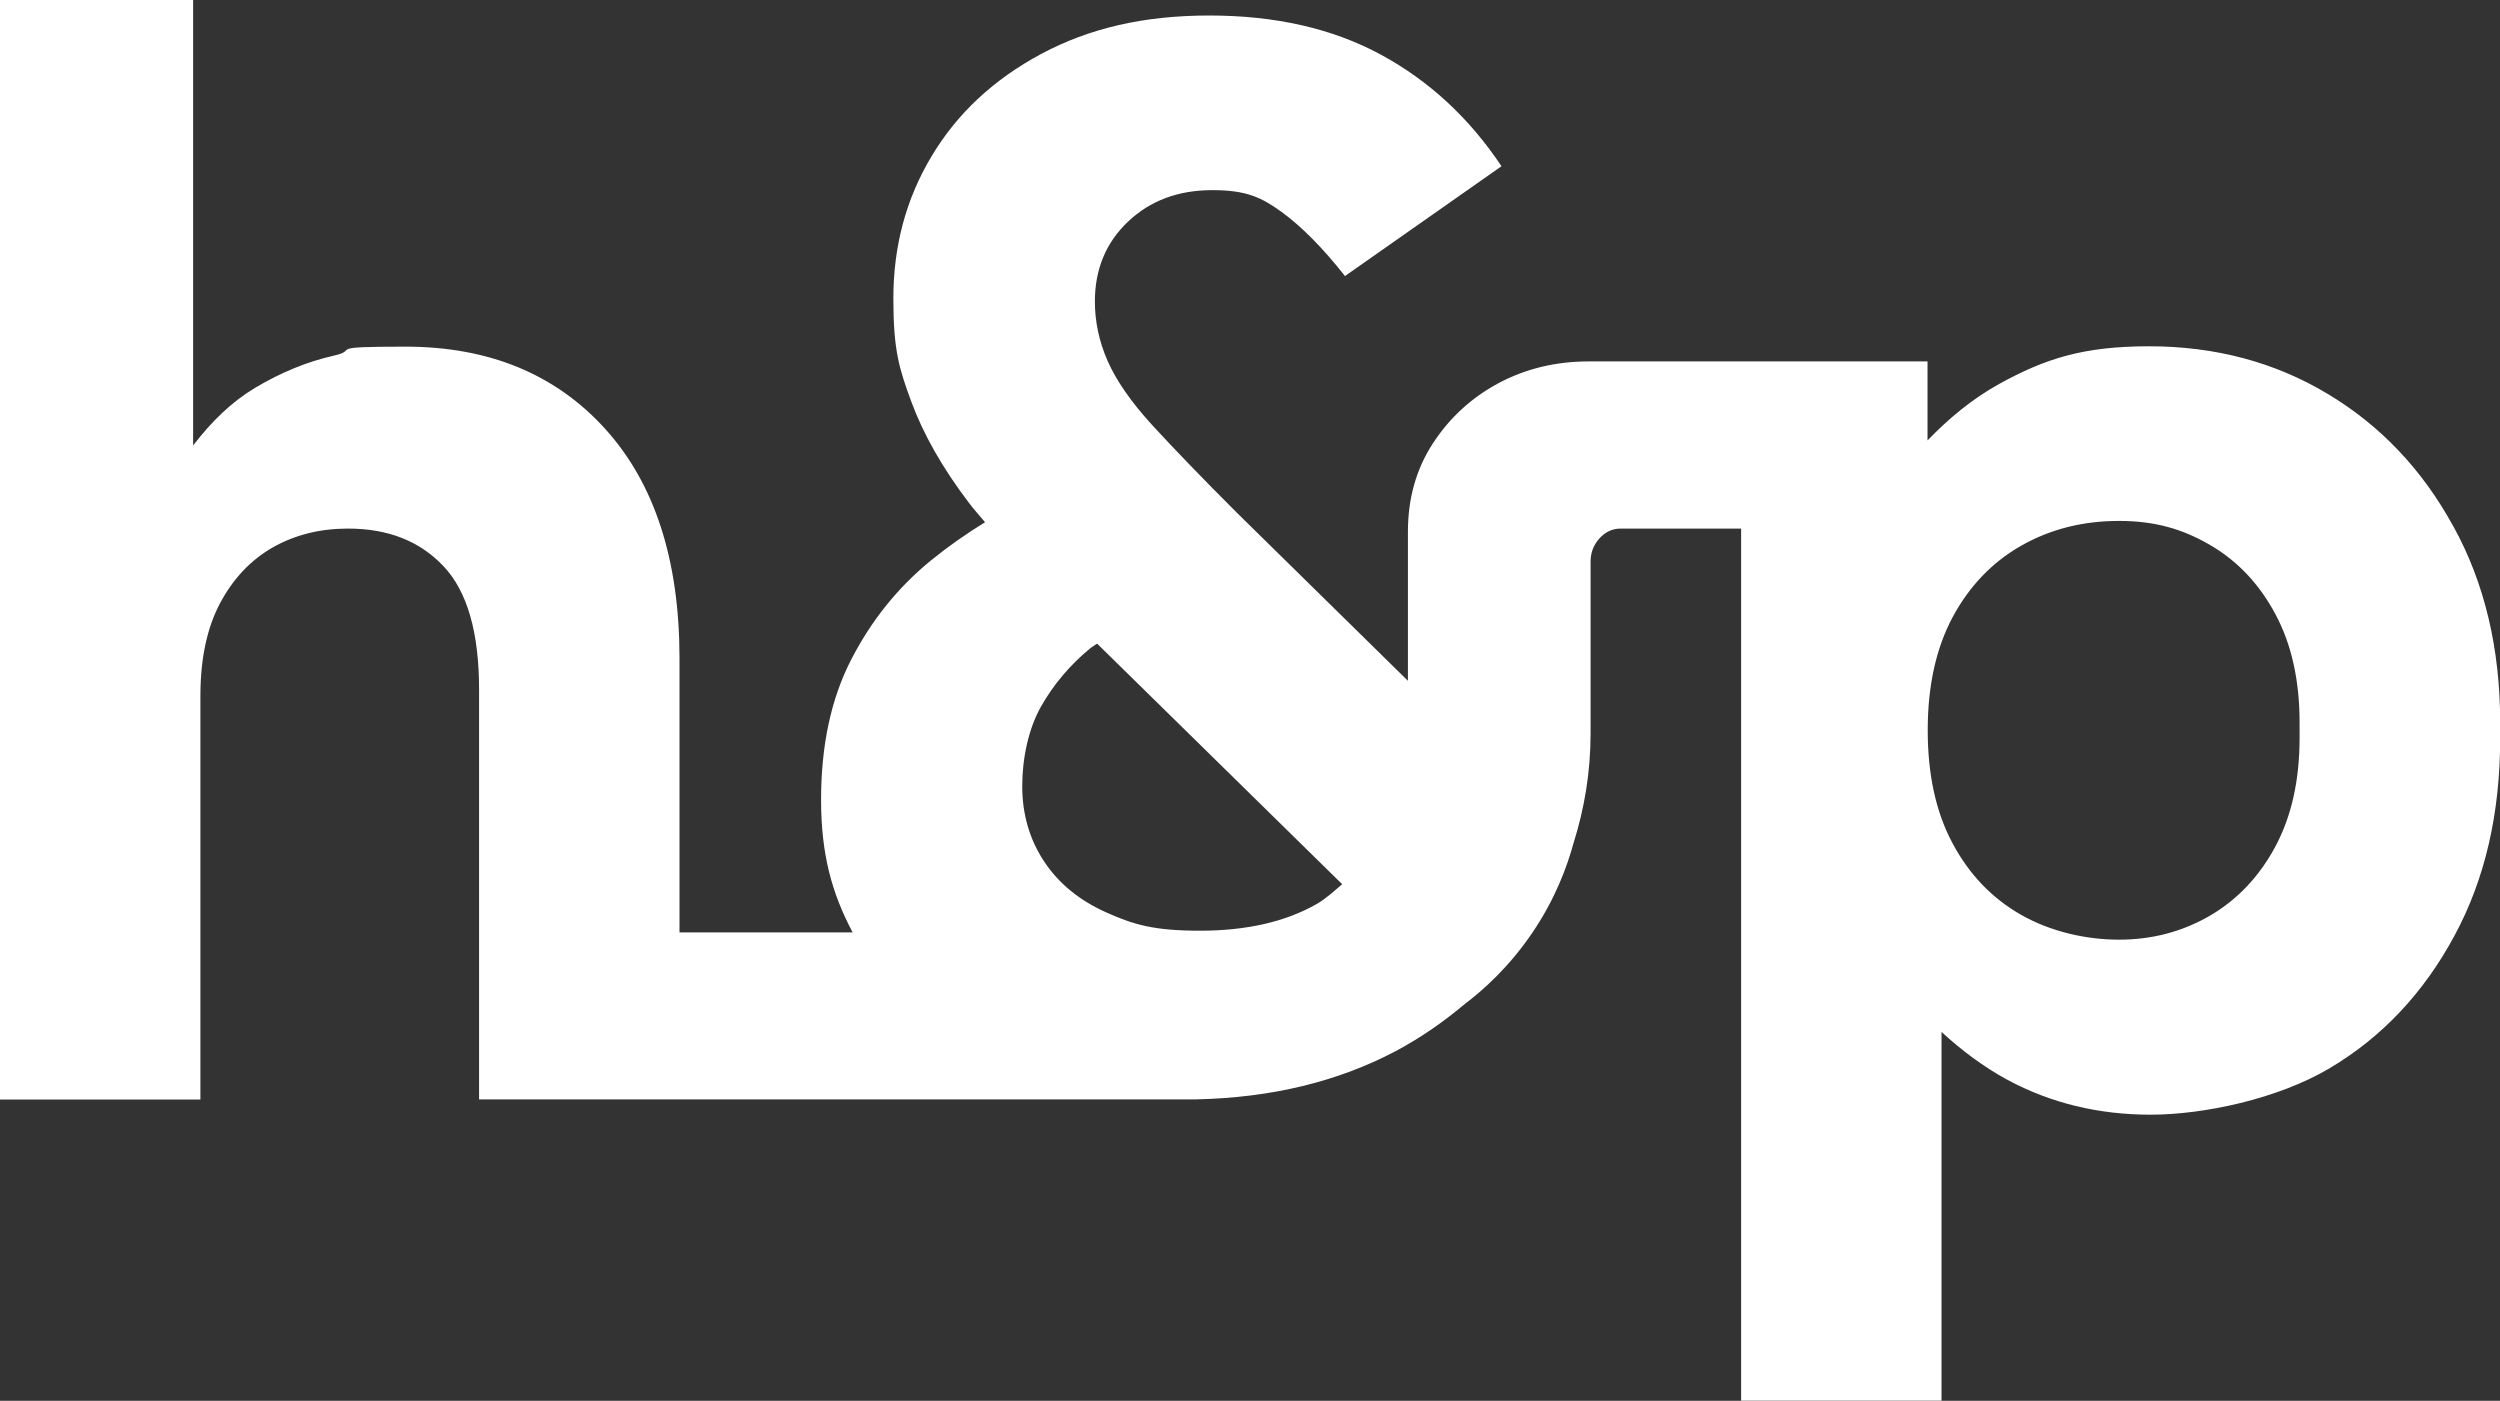 <?xml version="1.0" encoding="UTF-8"?>
<svg id="Ebene_1" xmlns="http://www.w3.org/2000/svg" version="1.1" viewBox="0 0 1338.5 750">
  <rect x="0" y="0" width="1338.5" height="750" fill="#333333" stroke="none"/>
  <!-- Generator: Adobe Illustrator 29.0.0, SVG Export Plug-In . SVG Version: 2.1.0 Build 186)  -->
  <defs>
    <style>
      .st0 {
        fill: #fff;
      }
    </style>
  </defs>
  <path class="st0" d="M1313.5,281.8c-16.6-30.4-39.1-54.1-67.4-71-28.2-16.9-60.1-25.4-95.5-25.4s-55.8,6.7-80.3,20.2c-14.6,8.1-27,18.5-38.3,30.2v-42.3h-181.4c-17.7,0-33.8,3.9-48.4,11.7-14.5,7.8-26.2,18.6-35.1,32.3-8.9,13.7-13.3,29.4-13.3,47.2v79.8l-91.9-90.3c-18.8-18.8-33.8-34.4-45.1-46.7-11.3-12.4-19.2-23.8-23.8-34.3s-6.8-21.1-6.8-31.8c0-17.2,5.9-31.5,17.7-42.7,11.9-11.3,26.9-16.9,45.2-16.9s26.3,3.9,37.1,11.7c10.7,7.8,22,19.2,33.9,34.3l83.8-58.8c-17.2-25.8-38.7-45.7-64.5-59.7s-56.5-21-91.9-21-64.4,6.9-89.9,20.5c-25.6,13.7-45.2,32-58.8,54.8-13.7,22.8-20.5,48.2-20.5,76.2s3.2,37.8,9.6,55.2,16.6,35.4,30.7,54c2.5,3.4,5.9,7.1,8.8,10.6-10.1,6.2-19.8,13-28.9,20.4-17.8,14.5-32,32.2-42.8,53.2s-16.1,46-16.1,75,5.7,49.9,16.9,71h-92.7v-146.7c0-52.7-13.3-93.7-39.9-123-26.6-29.3-62.3-43.9-106.8-43.9s-24.1,1.6-38.3,4.8c-14.3,3.2-28.4,9-42.3,17.3-12.4,7.4-23.2,17.9-33.1,30.8V0H0v588.7h107.3v-216.1c0-19.9,3.5-36.4,10.5-49.6s16.4-23.1,28.2-29.9c11.8-6.7,25.3-10.1,40.3-10.1,21.5,0,38.5,6.7,51.2,20.2s19,35.4,19,66.1v219.3h384.1c40-.9,75.5-9.4,106.6-25.8,13.7-7.3,25.9-15.9,37.1-25.3,9.8-7.4,23.5-19.6,35.9-37.8,12.7-18.6,19-36.3,22.3-48.4,5.8-18.4,9.1-37.9,9.1-58.7v-91.9c0-4.8,1.6-9,4.8-12.5s7-5.2,11.2-5.2h64.6v466.9h107.3v-197.4c10.7,9.8,22.3,18.6,35.4,25.7,23.1,12.4,48.6,18.6,76.6,18.6s68-8.3,96-25c27.9-16.6,50.1-40.2,66.5-70.6,16.5-30.4,24.6-65.7,24.6-106v-8.1c0-39.8-8.3-74.9-25-105.2h0ZM704.6,484.2c-16.6,9.4-37.4,14.1-62.1,14.1s-35.4-3.2-50-9.7-25.7-15.6-33.5-27.4-11.7-25.3-11.7-40.3,3.4-30.9,10.1-42.7c6.7-11.8,15.5-22.2,26.2-31,1.2-1,2.6-1.7,3.8-2.6l131.2,128.8c-4.5,3.8-8.7,7.8-14.1,10.9h0ZM1231.2,395.1c0,22.5-4.3,41.9-12.9,58s-20.3,28.5-35,37.1c-14.8,8.6-31,12.9-48.8,12.9s-36.8-4.4-52.4-13.3-27.8-21.6-36.7-38.3c-8.9-16.6-13.3-36.8-13.3-60.5s4.4-43.8,13.3-60.5c8.9-16.6,21.1-29.4,36.7-38.3s33.1-13.3,52.4-13.3,34,4.3,48.8,12.9,26.4,21,35,37.1,12.9,35.4,12.9,58v8.1h0Z"/>
</svg>